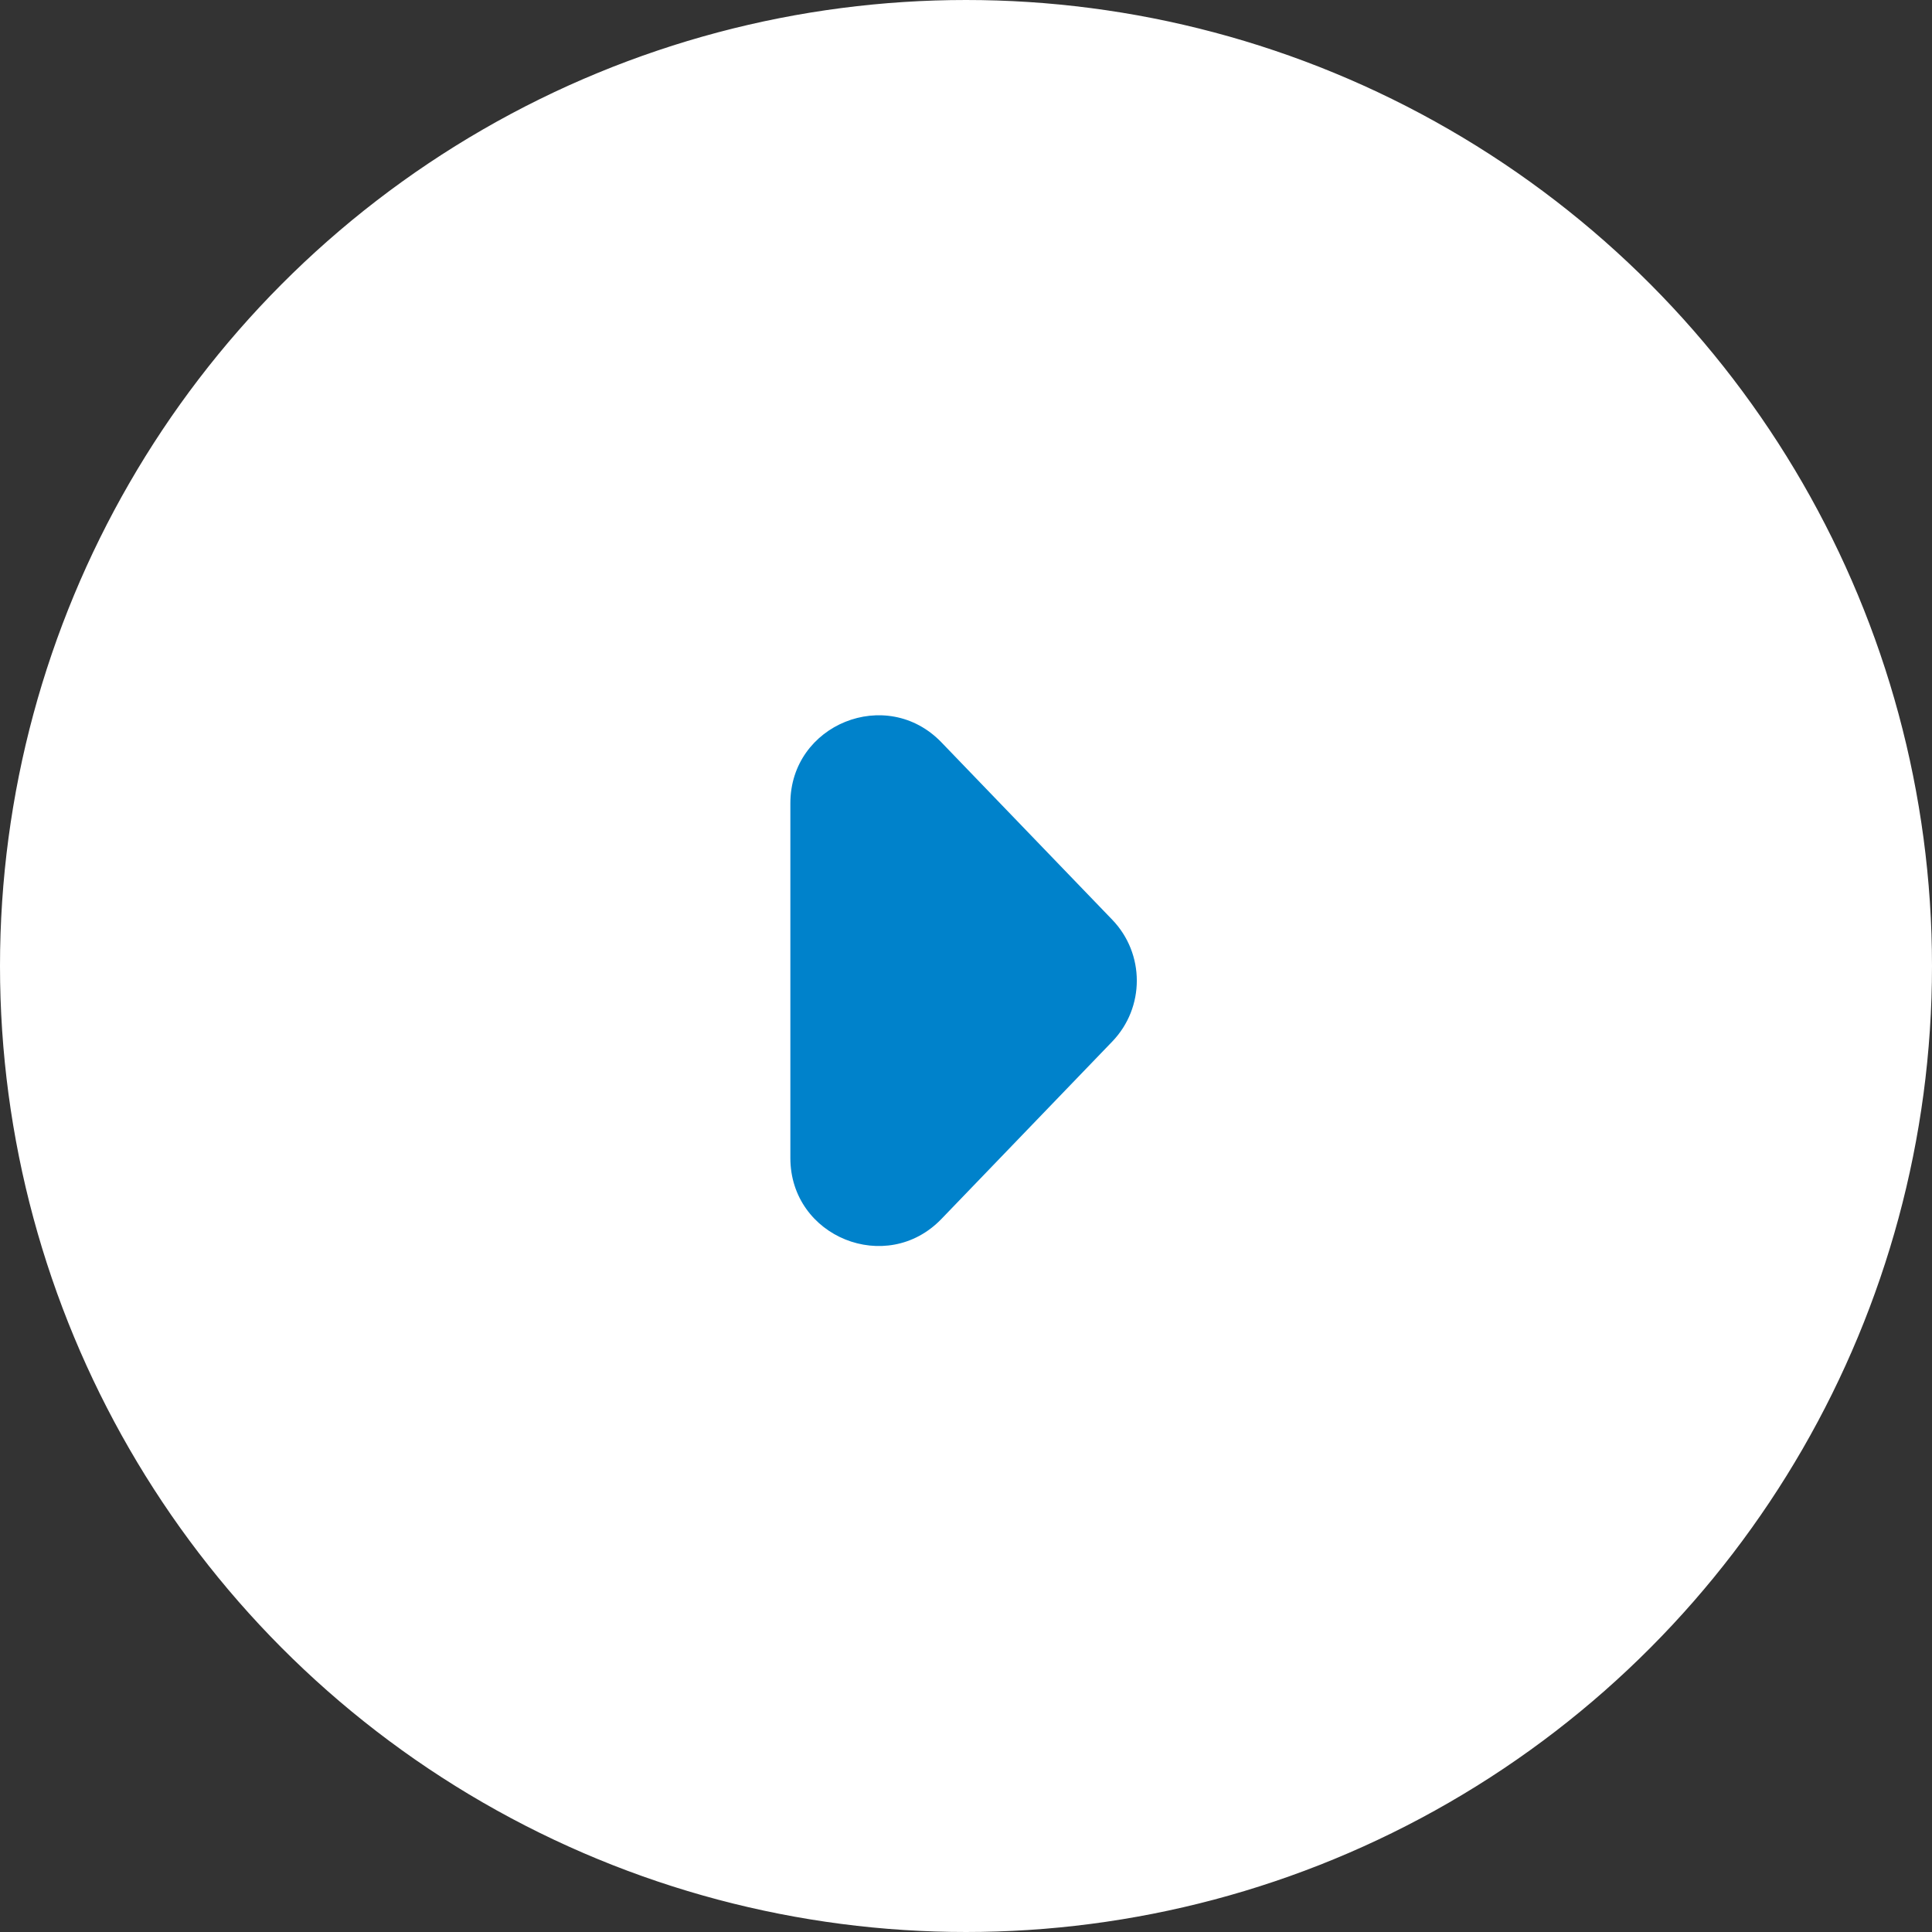<svg width="66" height="66" viewBox="0 0 66 66" fill="none" xmlns="http://www.w3.org/2000/svg">
<rect x="0" y="0" width="66" height="66" fill="#333333" stroke="none"/>
<circle cx="33" cy="33" r="32.5" fill="white" stroke="white"/>
<path d="M37.996 31.419L32.161 25.36C30.288 23.415 27 24.74 27 27.44V39.56C27 42.26 30.288 43.586 32.161 41.641L37.996 35.581C39.115 34.419 39.115 32.581 37.996 31.419Z" fill="#0082CB"/>
</svg>
